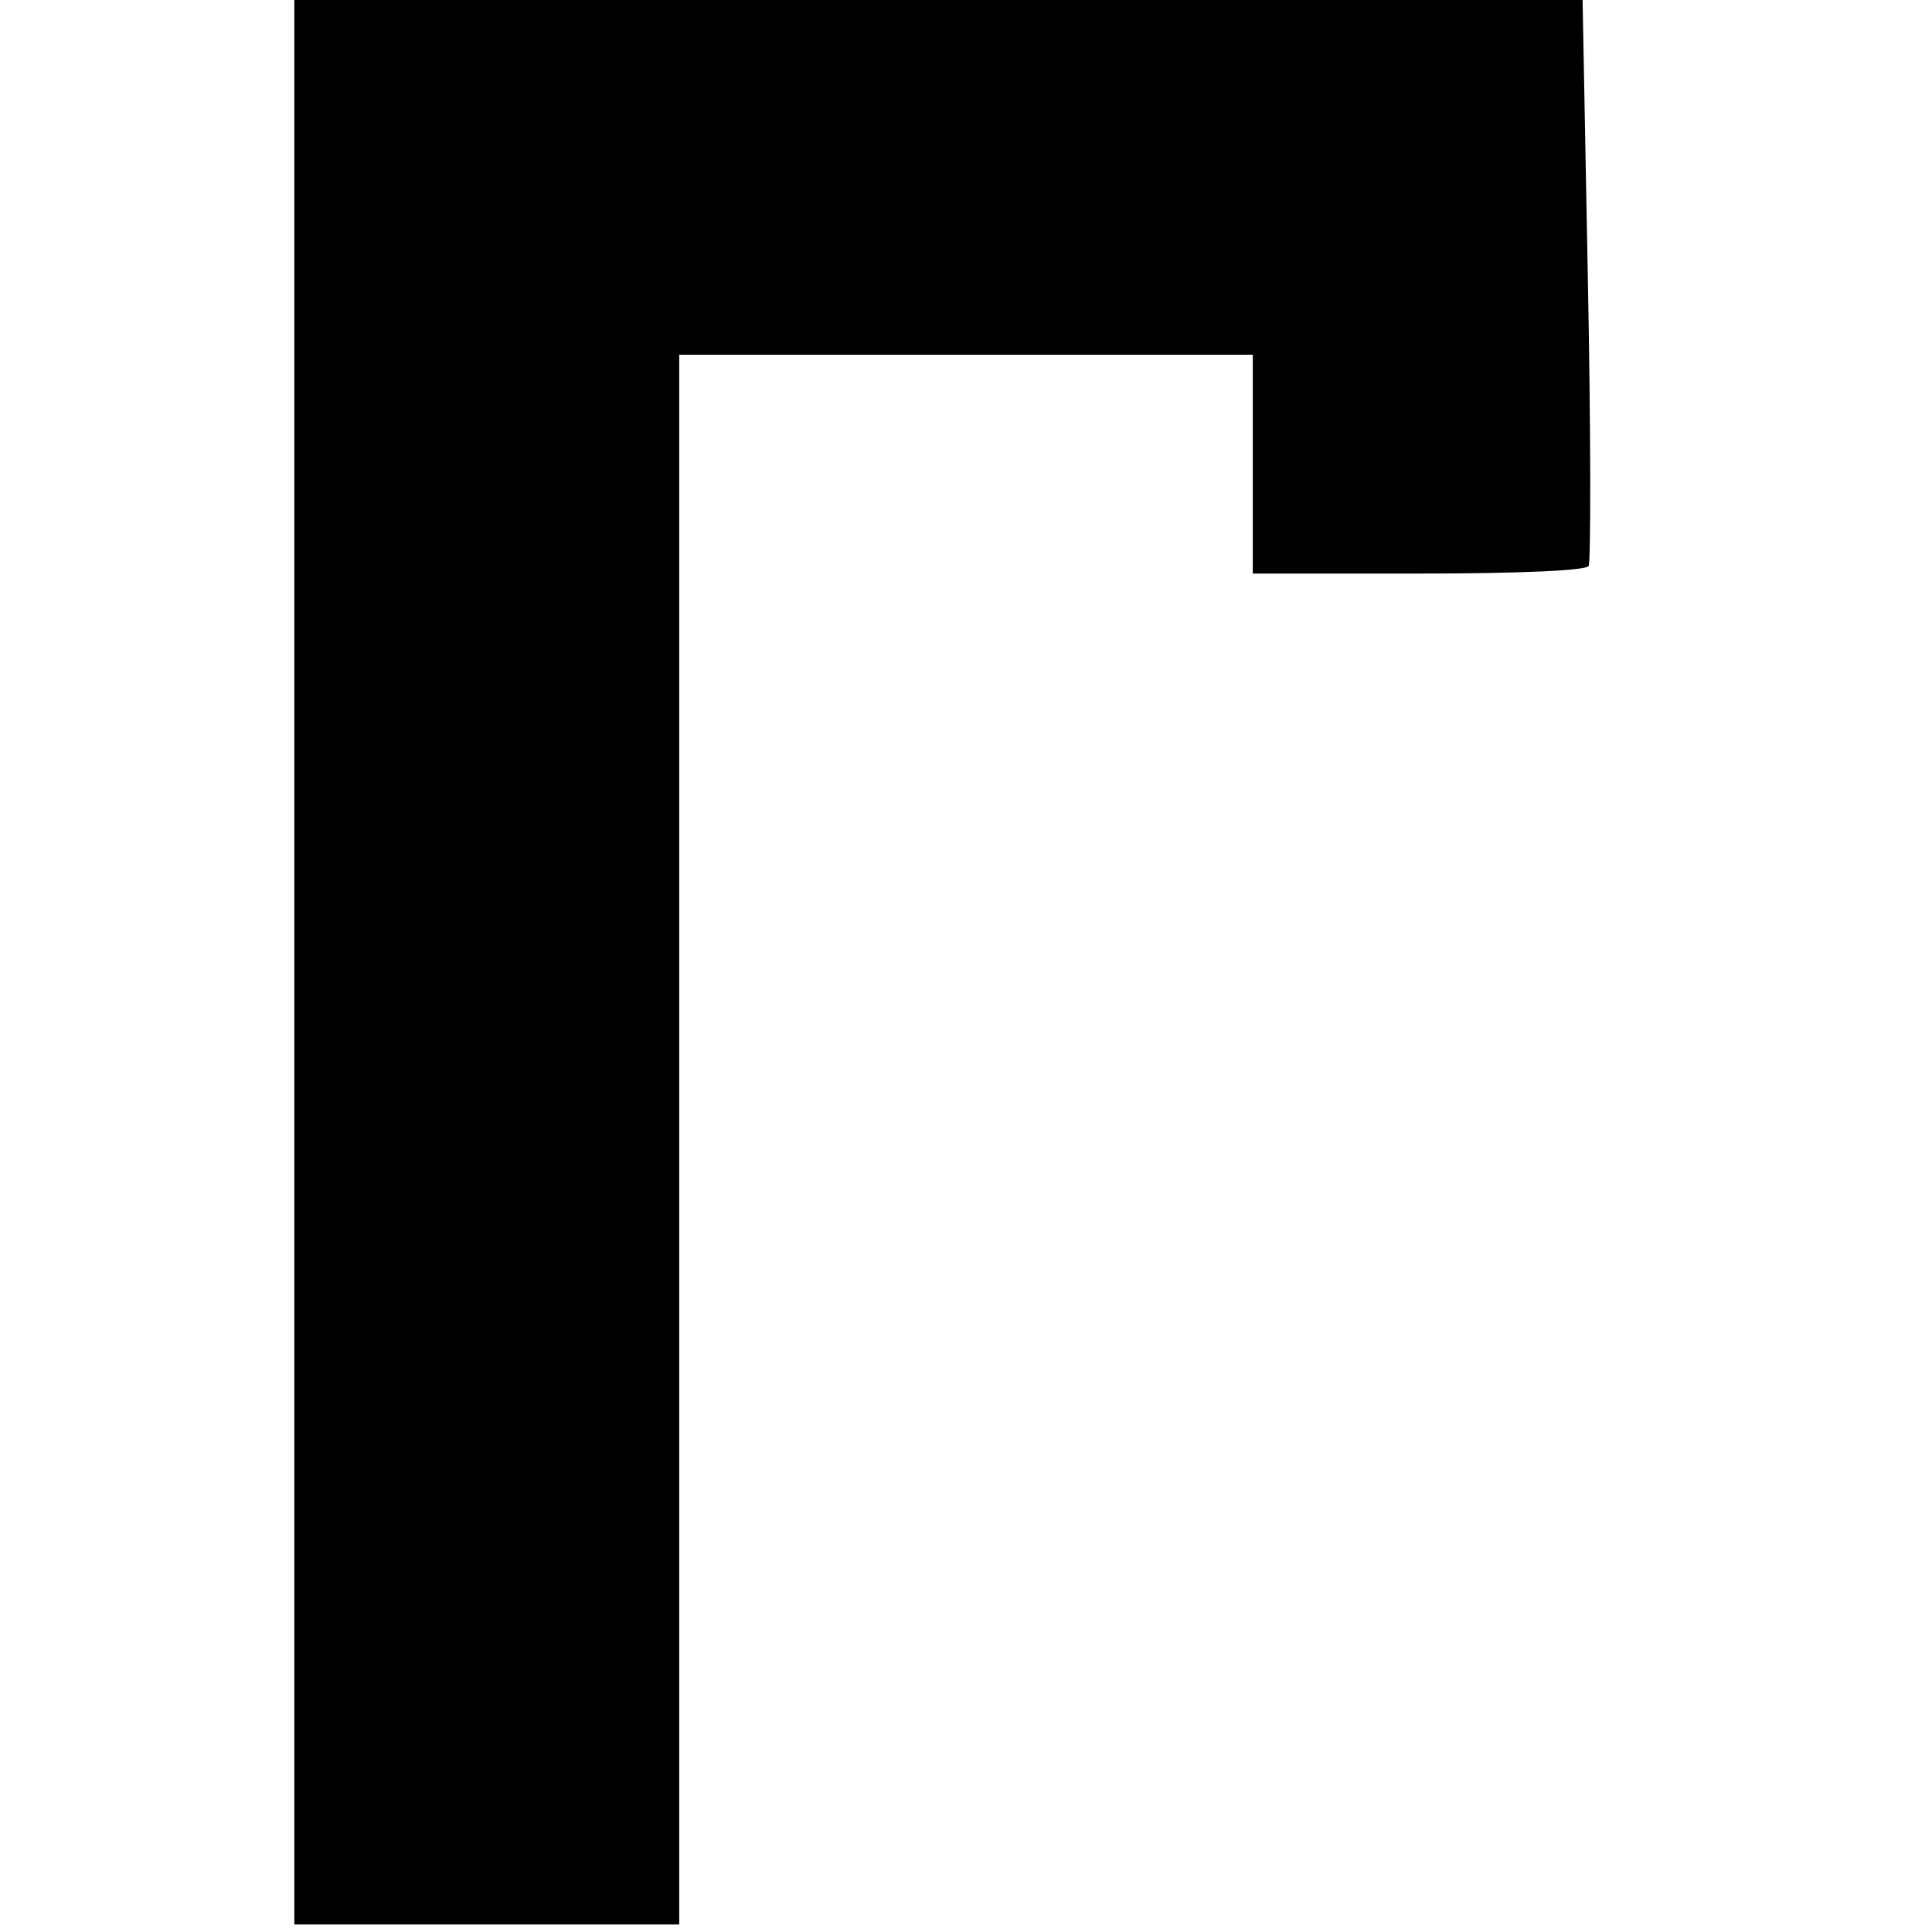 <?xml version="1.0" standalone="no"?>
<!DOCTYPE svg PUBLIC "-//W3C//DTD SVG 20010904//EN"
 "http://www.w3.org/TR/2001/REC-SVG-20010904/DTD/svg10.dtd">
<svg version="1.0" xmlns="http://www.w3.org/2000/svg"
 width="256pt" height="256pt" viewBox="0 0 256 256"
 preserveAspectRatio="xMidYMid meet">
<g transform="translate(0,256) scale(0.1,-0.1)"
fill="#000000" stroke="none">
<path d="M390 1285 l0 -1275 255 0 255 0 0 1040 0 1040 380 0 380 0 0 -145 0
-145 219 0 c136 0 222 4 226 10 3 6 3 177 -1 380 l-7 370 -854 0 -853 0 0
-1275z"/>
</g>
</svg>
